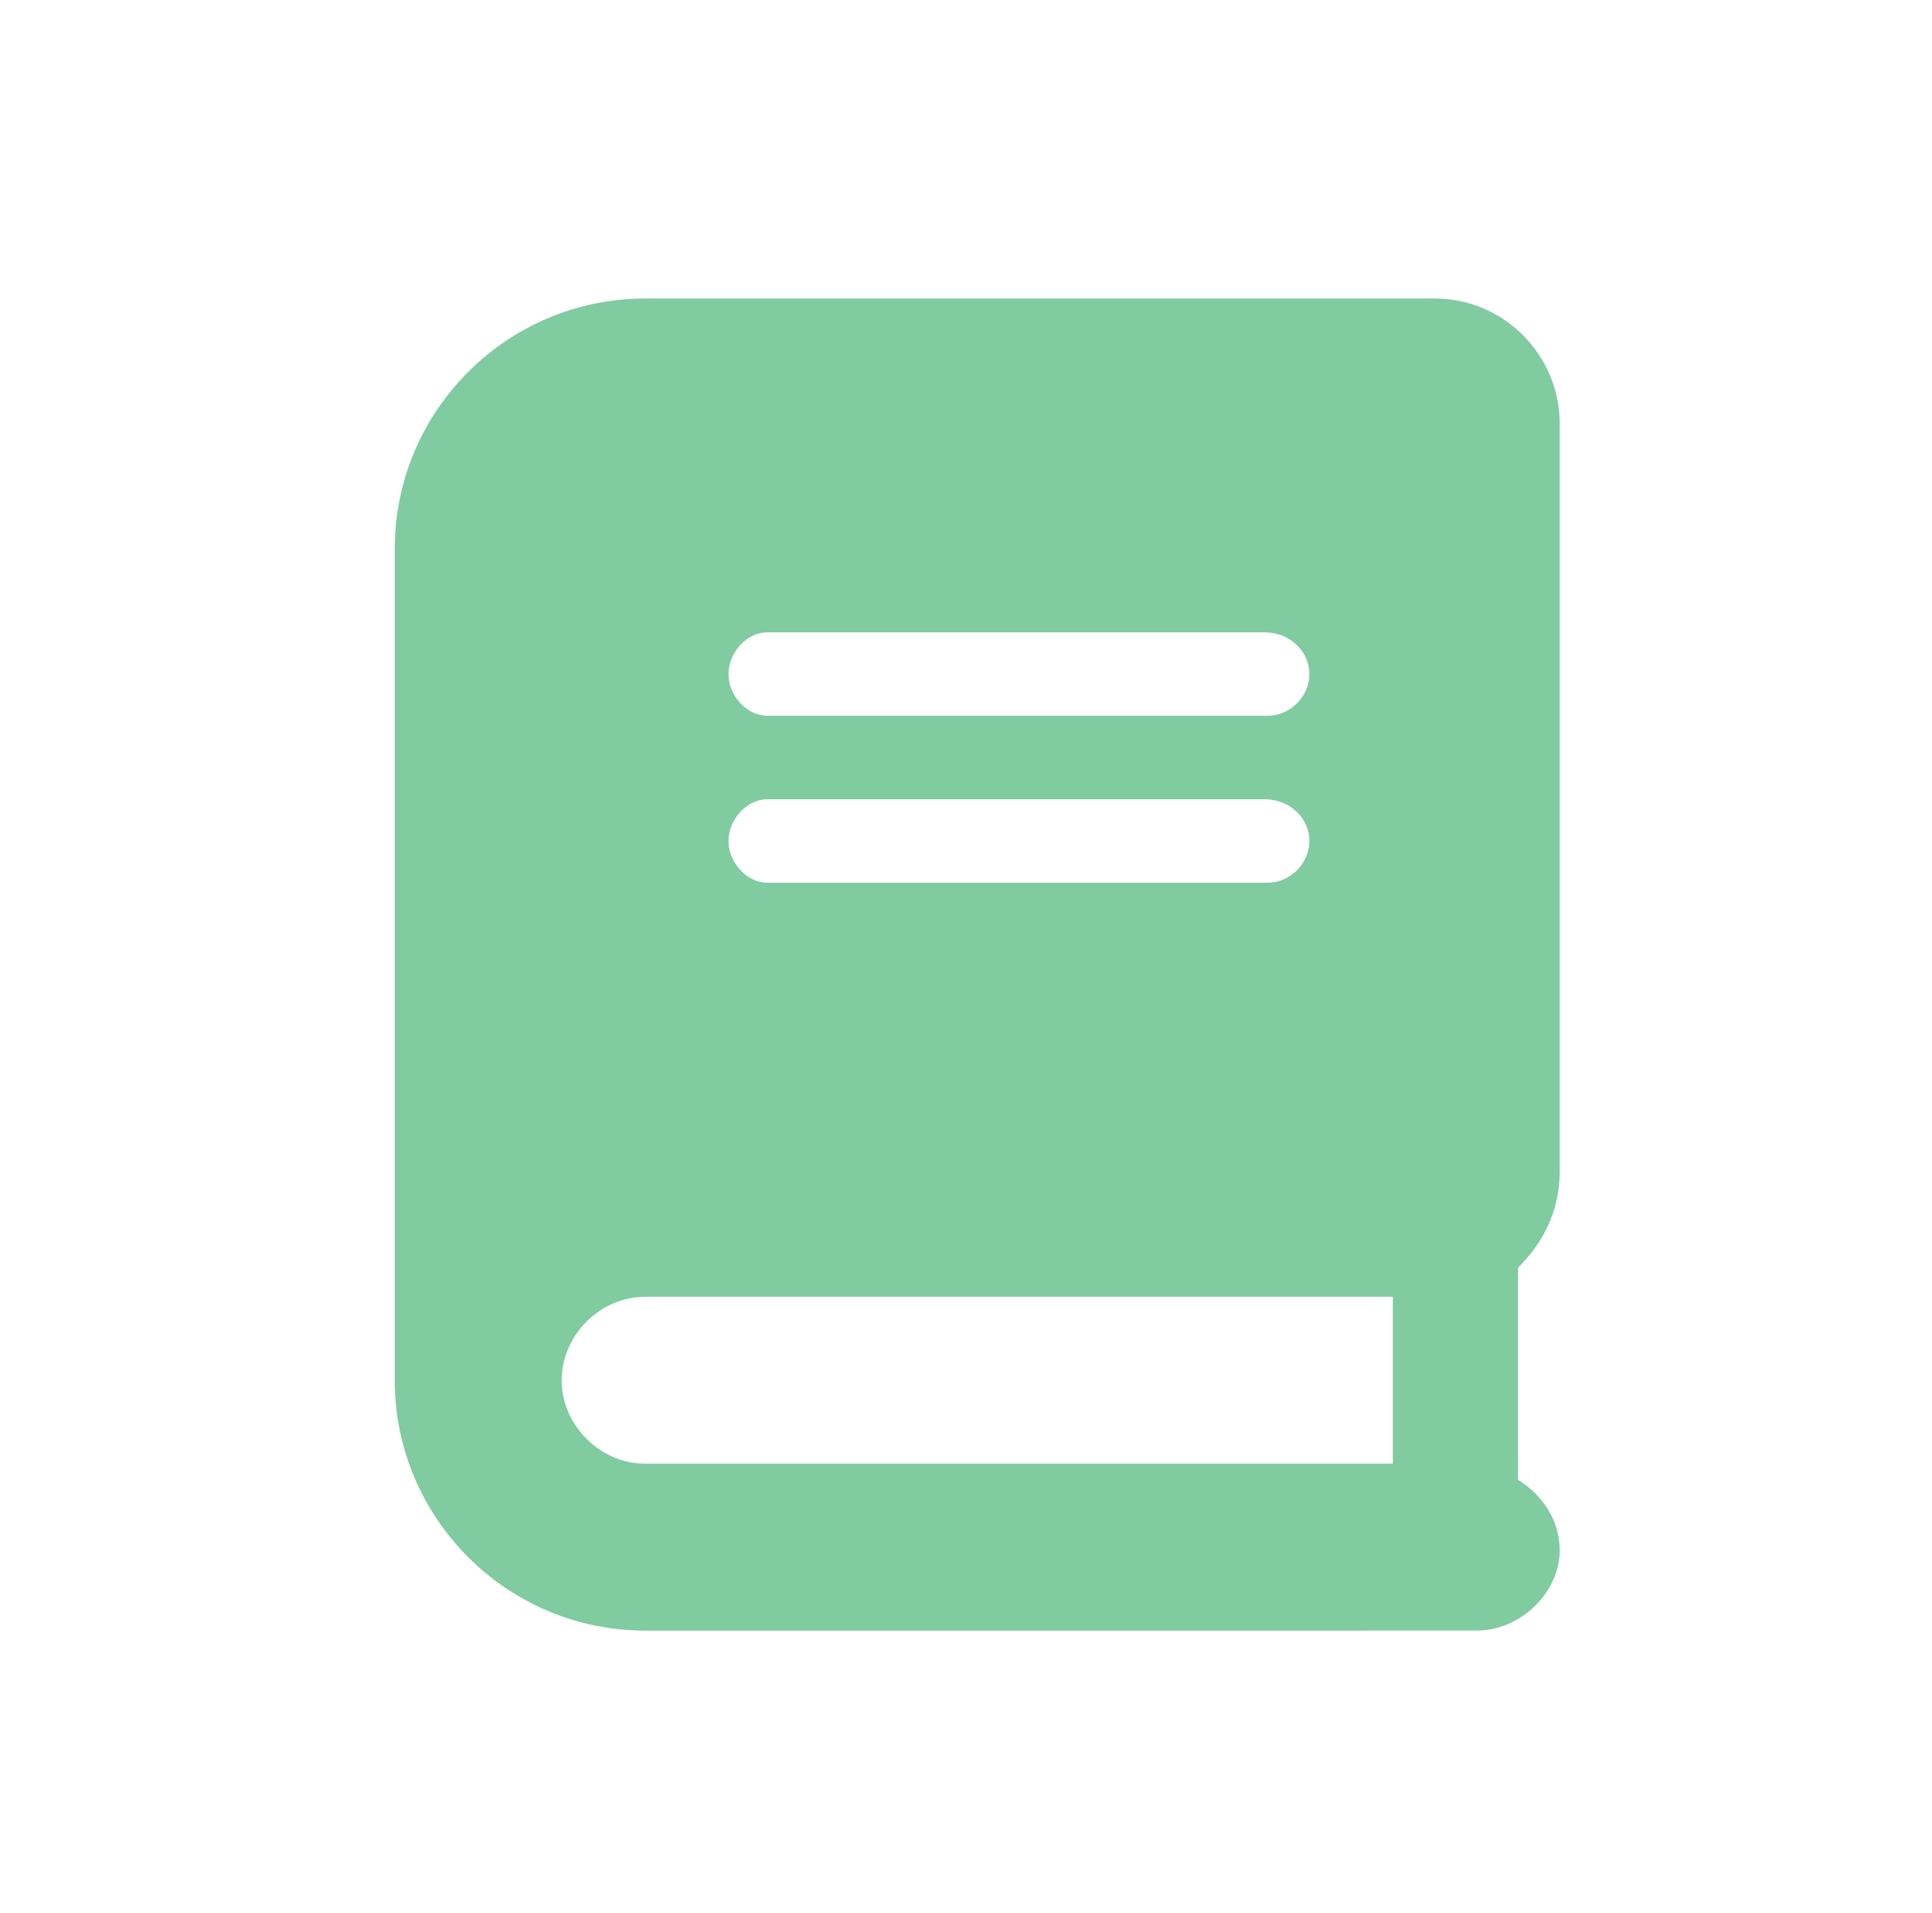 <?xml version="1.0" encoding="utf-8"?>
<!-- Generator: Adobe Illustrator 27.0.1, SVG Export Plug-In . SVG Version: 6.00 Build 0)  -->
<svg version="1.1" id="a" xmlns="http://www.w3.org/2000/svg" xmlns:xlink="http://www.w3.org/1999/xlink" x="0px" y="0px"
	 viewBox="0 0 60.2 59.6" style="enable-background:new 0 0 60.2 59.6;" xml:space="preserve">
<style type="text/css">
	.st0{fill:#80CBA0;}
</style>
<path class="st0" d="M48.6,36.5V13.2c0-2.1-1.7-3.9-3.9-3.9H20.1c-4.3,0-7.8,3.5-7.8,7.8V43c0,4.3,3.5,7.8,7.8,7.8H46
	c1.4,0,2.6-1.2,2.6-2.5c0-0.9-0.5-1.7-1.3-2.2v-6.6C48.1,38.7,48.6,37.7,48.6,36.5z M23.9,19.7h15.5c0.8,0,1.4,0.6,1.4,1.3
	c0,0.7-0.6,1.3-1.3,1.3H23.9c-0.6,0-1.2-0.6-1.2-1.3C22.7,20.3,23.3,19.7,23.9,19.7z M23.9,24.9h15.5c0.8,0,1.4,0.6,1.4,1.3
	c0,0.7-0.6,1.3-1.3,1.3H23.9c-0.6,0-1.2-0.6-1.2-1.3C22.7,25.5,23.3,24.9,23.9,24.9z M43.4,45.6H20.1c-1.4,0-2.6-1.2-2.6-2.6
	s1.2-2.6,2.6-2.6h23.3V45.6z"/>
</svg>
